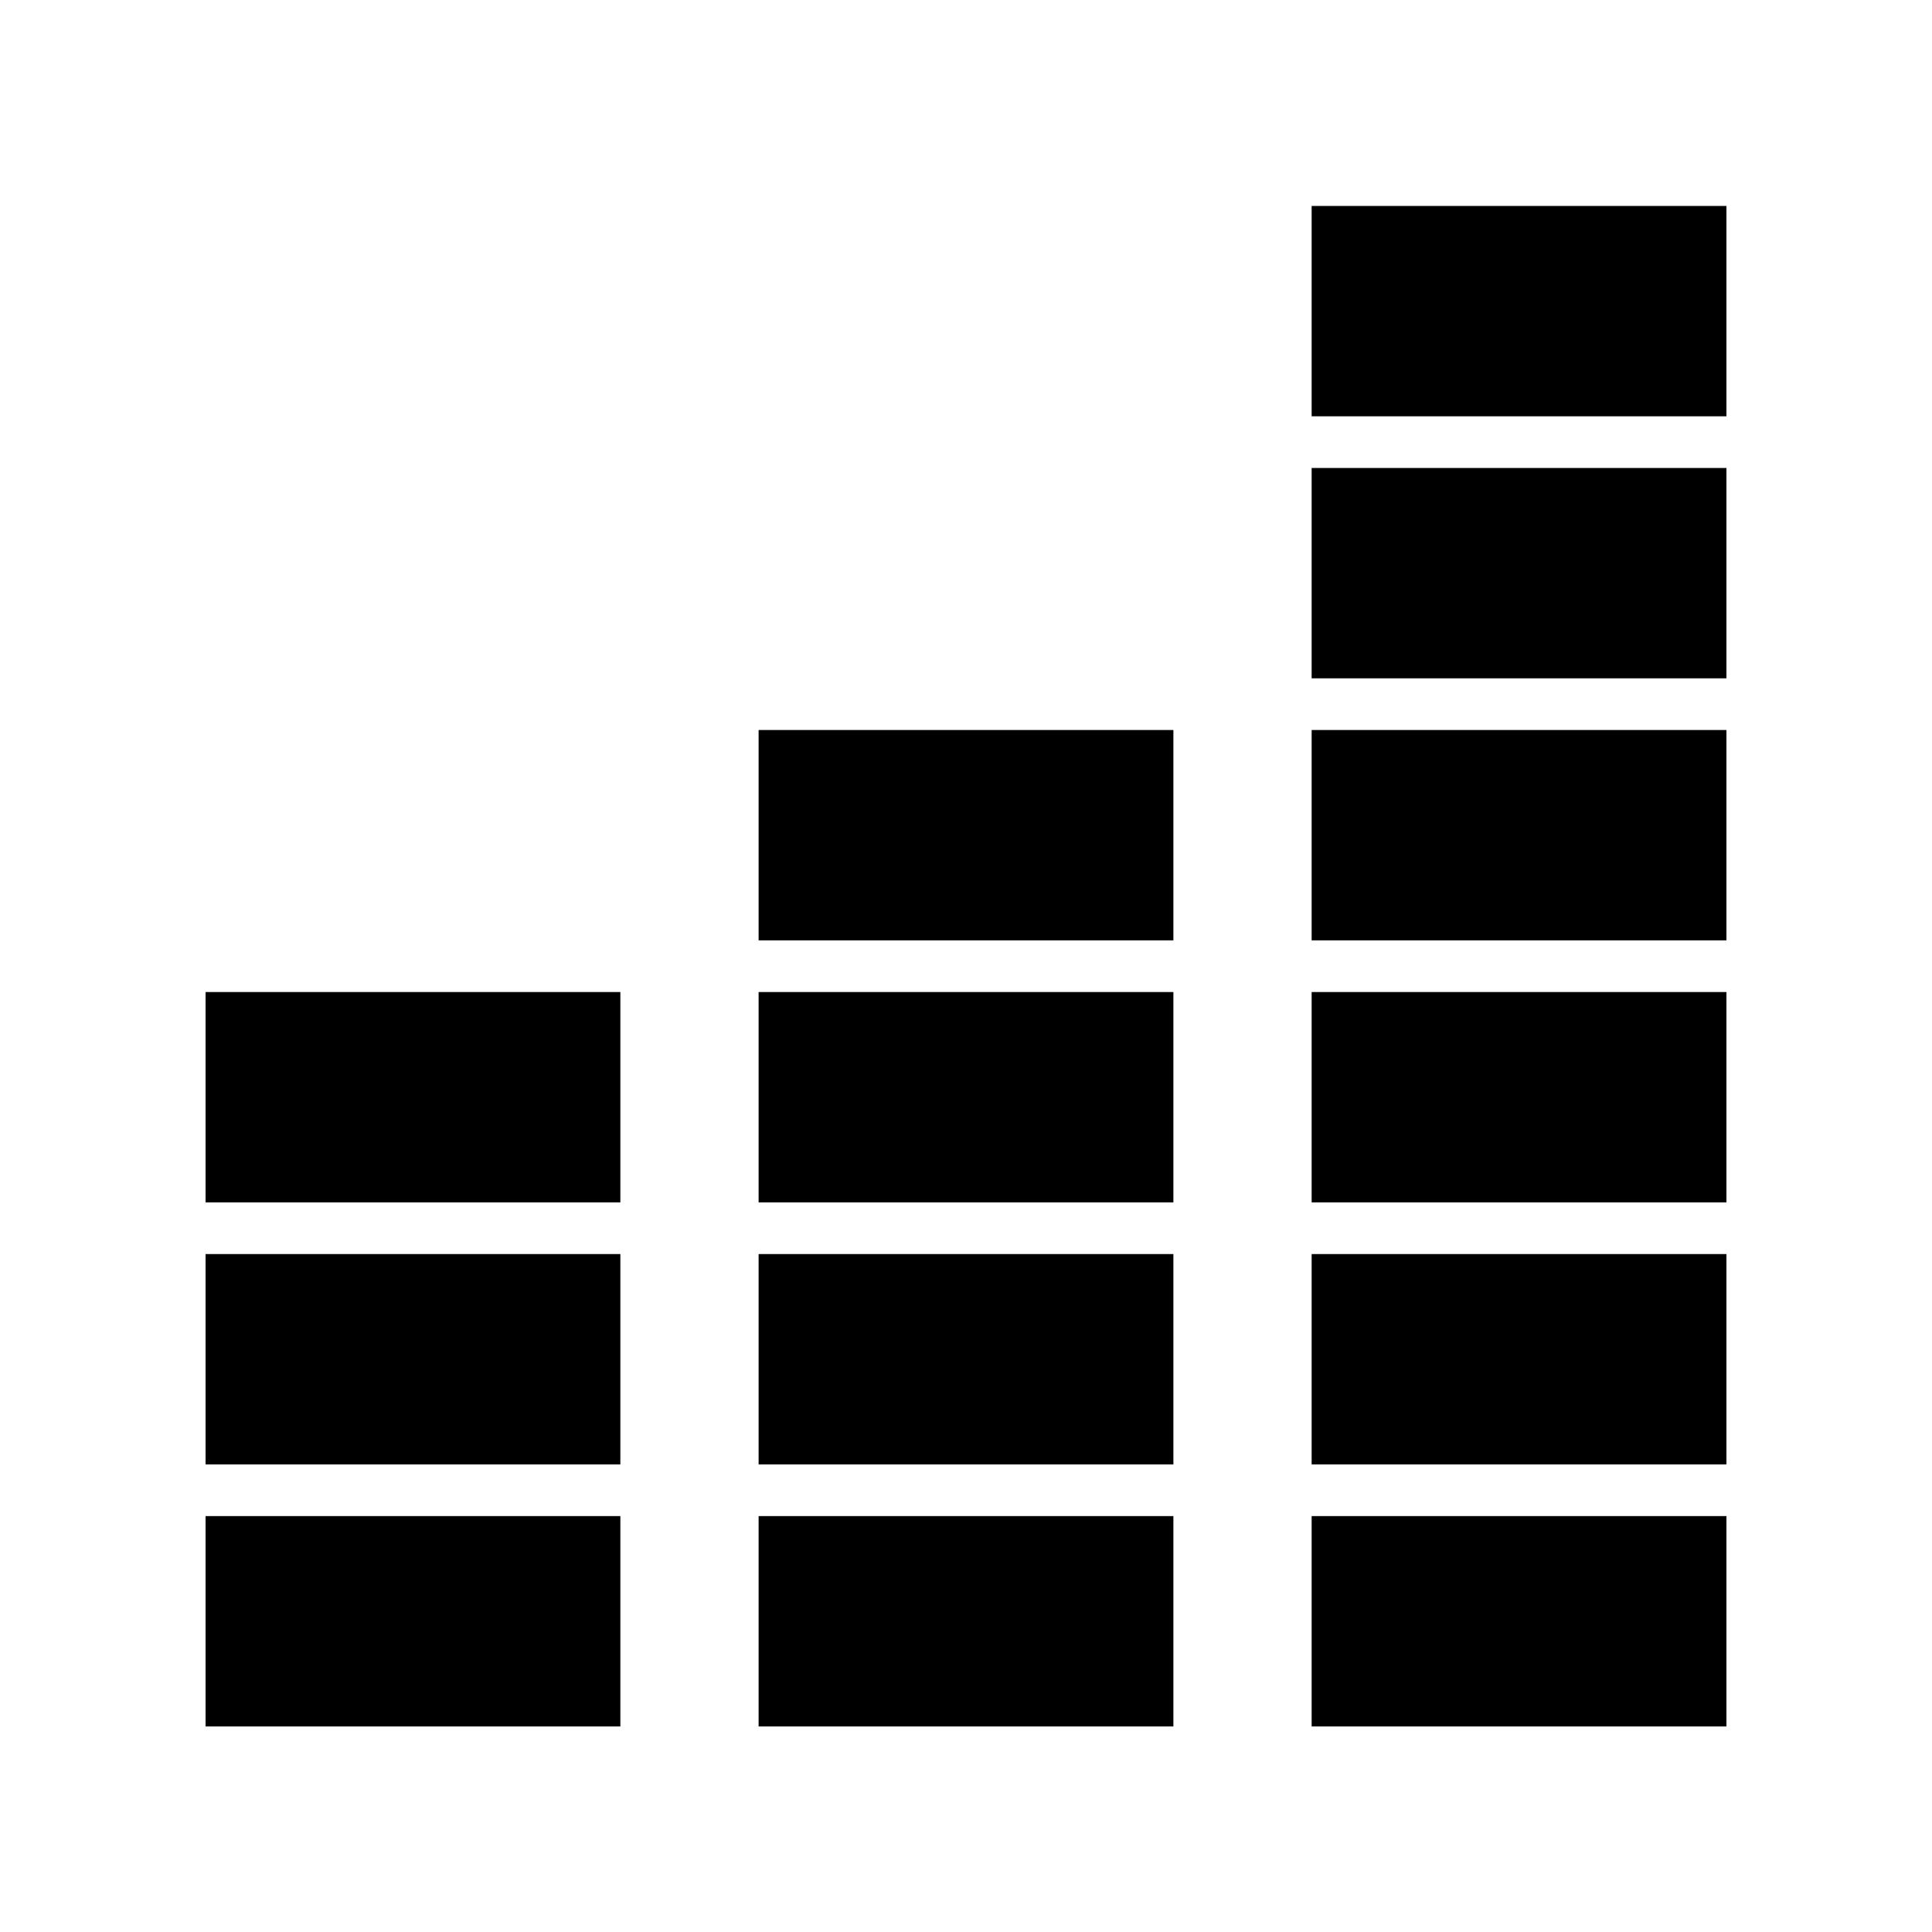 <?xml version="1.0" encoding="UTF-8"?>
<!-- Uploaded to: ICON Repo, www.iconrepo.com, Generator: ICON Repo Mixer Tools -->
<svg fill="#000000" width="800px" height="800px" version="1.1" viewBox="144 144 512 512" xmlns="http://www.w3.org/2000/svg">
 <g>
  <path d="m198.48 545.78h109.92v55.742h-109.92z"/>
  <path d="m198.48 476.34h109.92v55.742h-109.92z"/>
  <path d="m198.48 406.9h109.92v55.742h-109.92z"/>
  <path d="m345.04 545.78h109.92v55.742h-109.92z"/>
  <path d="m345.04 476.34h109.92v55.742h-109.92z"/>
  <path d="m345.04 406.9h109.92v55.742h-109.92z"/>
  <path d="m345.04 337.46h109.92v55.742h-109.92z"/>
  <path d="m491.6 545.78h109.92v55.742h-109.92z"/>
  <path d="m491.6 476.34h109.92v55.742h-109.92z"/>
  <path d="m491.6 406.9h109.92v55.742h-109.92z"/>
  <path d="m491.6 337.46h109.92v55.742h-109.92z"/>
  <path d="m491.6 268.02h109.92v55.742h-109.92z"/>
  <path d="m491.6 198.58h109.92v55.742h-109.92z"/>
 </g>
</svg>